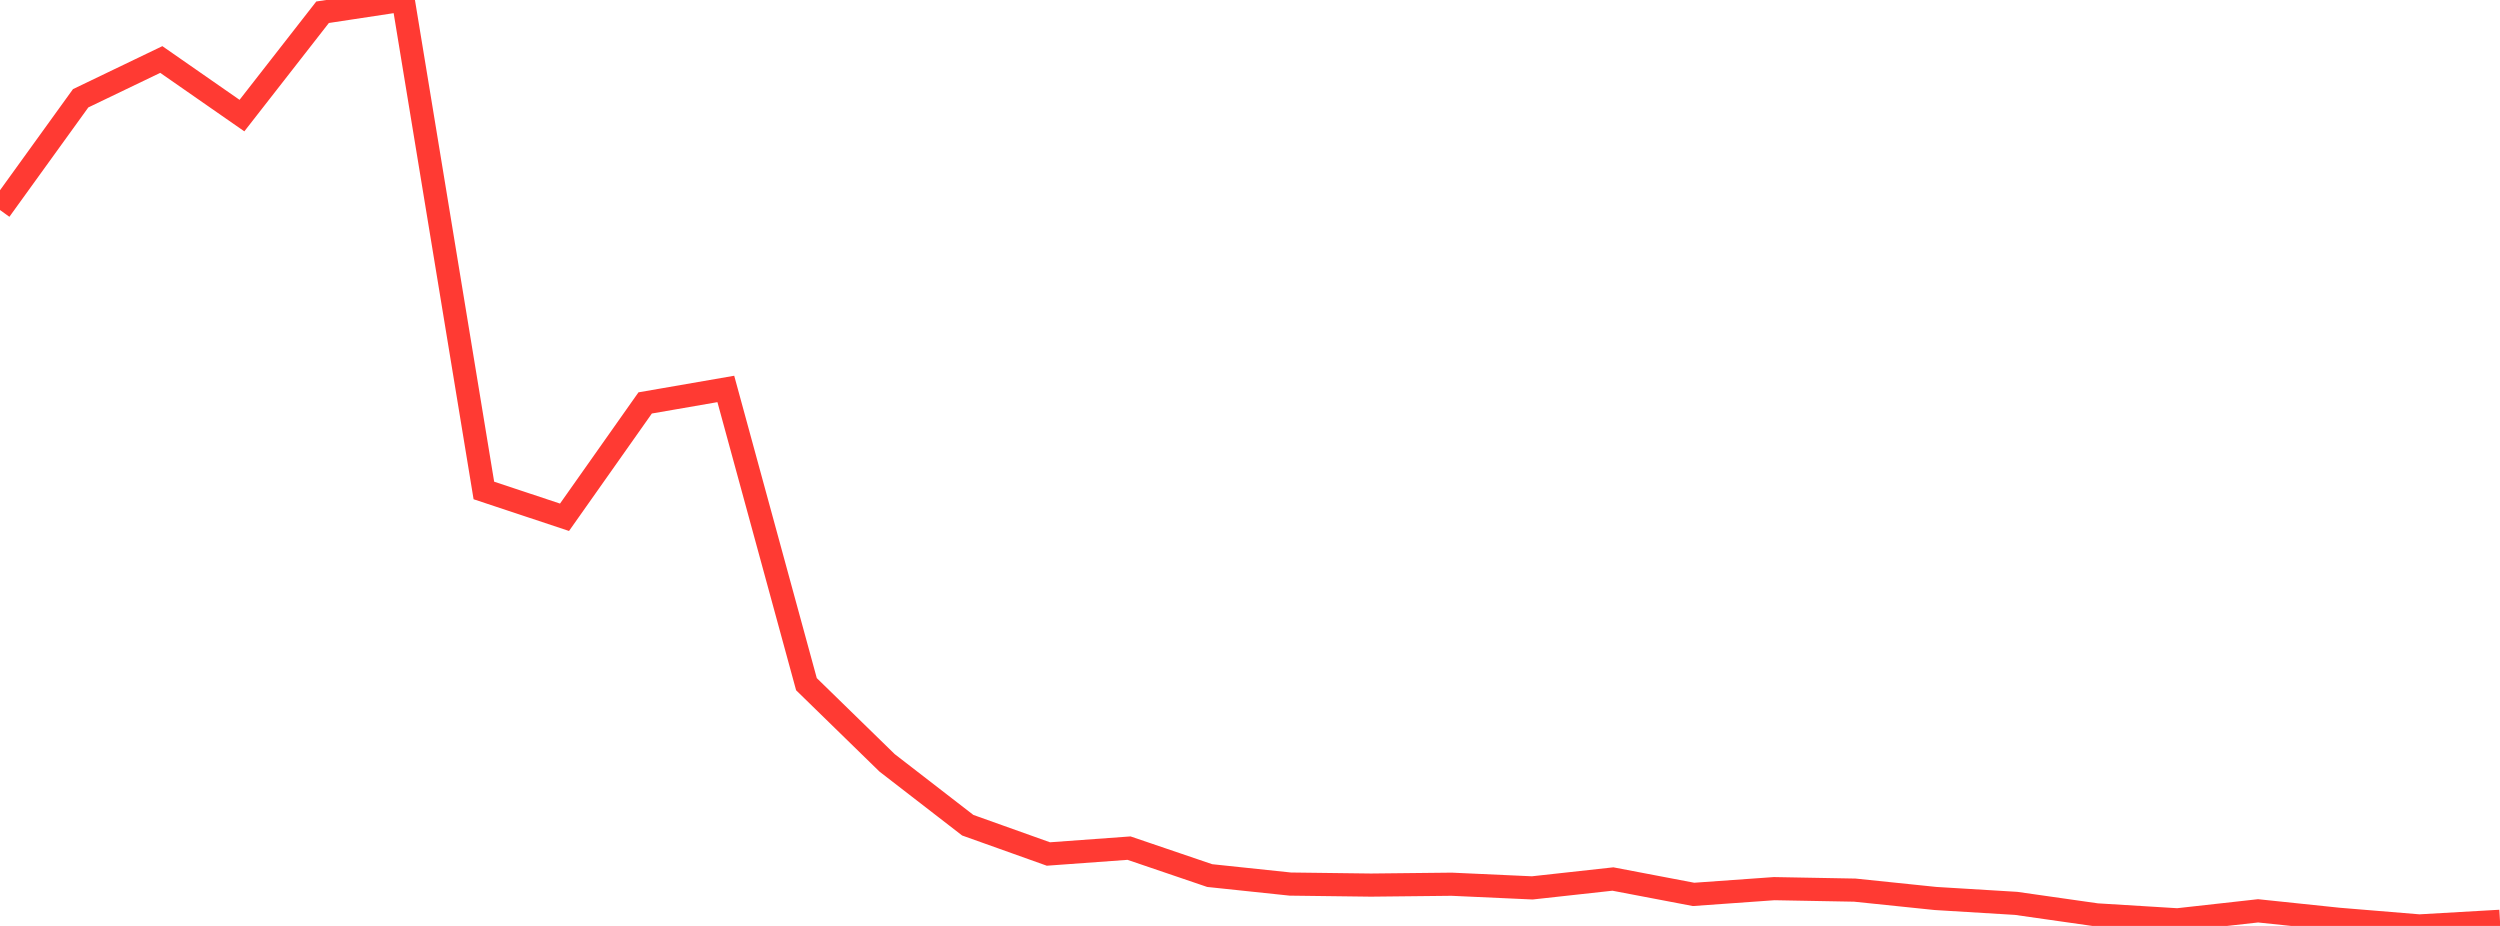 <?xml version="1.0" standalone="no"?>
<!DOCTYPE svg PUBLIC "-//W3C//DTD SVG 1.1//EN" "http://www.w3.org/Graphics/SVG/1.1/DTD/svg11.dtd">

<svg width="135" height="50" viewBox="0 0 135 50" preserveAspectRatio="none" 
  xmlns="http://www.w3.org/2000/svg"
  xmlns:xlink="http://www.w3.org/1999/xlink">


<polyline points="0.0, 11.341 4.355, 5.307 8.71, 3.213 13.065, 6.242 17.419, 0.661 21.774, 0.0 26.129, 26.485 30.484, 27.933 34.839, 21.758 39.194, 21.003 43.548, 36.946 47.903, 41.194 52.258, 44.561 56.613, 46.116 60.968, 45.799 65.323, 47.281 69.677, 47.74 74.032, 47.795 78.387, 47.748 82.742, 47.946 87.097, 47.467 91.452, 48.297 95.806, 47.987 100.161, 48.067 104.516, 48.518 108.871, 48.782 113.226, 49.403 117.581, 49.67 121.935, 49.185 126.29, 49.641 130.645, 50.0 135.0, 49.75" fill="none" stroke="#ff3a33" stroke-width="1.25"/>

</svg>
